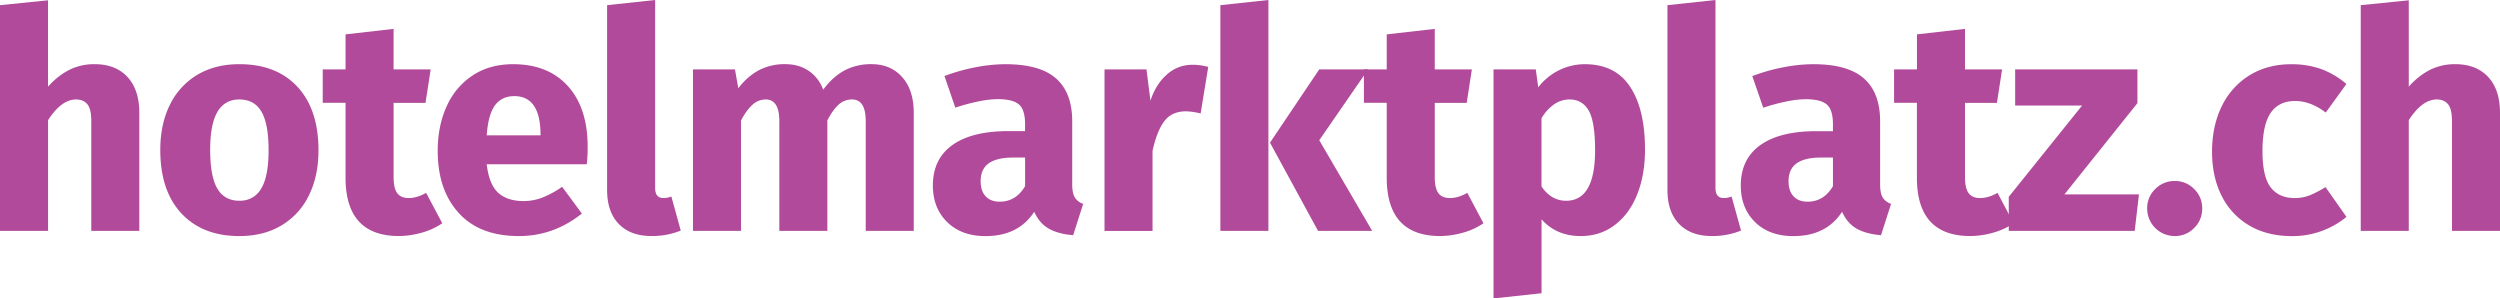 <svg xmlns="http://www.w3.org/2000/svg" viewBox="0 0 2342.25 279.57"><defs><style>.cls-1{fill:#b14a9a;}</style></defs><title>hotelmarktplatz_logo_rgb</title><g id="Layer_2" data-name="Layer 2"><g id="Spezialfall_Hotelmarktplatz" data-name="Spezialfall Hotelmarktplatz"><path class="cls-1" d="M119.41,72.1q11.11,12,11.11,33.63V216.3h-45V113.42q0-11.39-3.71-15.81T71.25,93.19q-13.68,0-26.22,19.38V216.3H0V4.84L45,.28V81.22A67.52,67.52,0,0,1,65,65.4a52.17,52.17,0,0,1,23.65-5.27Q108.29,60.13,119.41,72.1Z"/><path class="cls-1" d="M278.71,81.36q19.67,21.24,19.67,59.42,0,24.22-9,42.32a66,66,0,0,1-25.65,28.07q-16.67,10-39.47,10-34.49,0-54.29-21.23t-19.8-59.42q0-24.23,9-42.32a66.2,66.2,0,0,1,25.65-28.07q16.68-10,39.47-10Q259.05,60.13,278.71,81.36Zm-74.95,23.37q-6.84,11.55-6.84,35.77,0,24.8,6.7,36.19t20.66,11.4q13.68,0,20.52-11.54t6.84-35.77q0-24.79-6.7-36.19t-20.66-11.4Q210.6,93.19,203.76,104.73Z"/><path class="cls-1" d="M414.37,209.18A65.29,65.29,0,0,1,395.13,218a79.08,79.08,0,0,1-21.8,3.14q-49.59-.28-49.59-54.72V96.33H302.37V65h21.37V32.2l45-5.13V65h34.77l-4.85,31.35H368.77v69.53q0,10.54,3.42,15.11T383,185.53q7.69,0,16.24-4.85Z"/><path class="cls-1" d="M549.73,153.89H456q2.28,19.1,10.83,26.79t23.66,7.7a49.07,49.07,0,0,0,17.67-3.28A90.78,90.78,0,0,0,526.65,175l18.52,25.08q-26.49,21.09-59,21.09-36.76,0-56.42-21.66t-19.67-58.14q0-23.09,8.27-41.46a67.27,67.27,0,0,1,24.22-29.07q16-10.69,38.19-10.69,32.76,0,51.3,20.52t18.52,57A133,133,0,0,1,549.73,153.89Zm-43.31-29.07q-.59-34.75-24.51-34.76-11.69,0-18.1,8.54T456,126.82h50.45Z"/><path class="cls-1" d="M579.8,209.89q-11-11.25-11-32.06V4.84l45-4.84V176.12q0,9.4,7.7,9.41A19.08,19.08,0,0,0,629,184.1L637.79,216a70.21,70.21,0,0,1-27.36,5.13Q590.77,221.15,579.8,209.89Z"/><path class="cls-1" d="M845.26,72.24q10.83,12.12,10.83,33.49V216.3h-45V113.42q0-20.22-12.82-20.23A18.24,18.24,0,0,0,785.7,98q-5.41,4.86-10.55,14.82V216.3h-45V113.42q0-20.22-12.82-20.23a18.16,18.16,0,0,0-12.4,5q-5.55,5-10.68,14.67V216.3h-45V65h39.33l3.13,17.67q8.83-11.4,19.52-17a52,52,0,0,1,24.37-5.56q12.83,0,22.09,6.27a35.88,35.88,0,0,1,13.53,17.67q9.12-12.25,20.09-18.1a52.91,52.91,0,0,1,25.22-5.84Q834.44,60.13,845.26,72.24Z"/><path class="cls-1" d="M1007,185a14.69,14.69,0,0,0,7.84,6l-9.4,29.35q-14-1.14-22.8-6.12t-13.68-15.82q-14.82,22.8-45.6,22.8-22.51,0-35.91-13.11T874,173.84q0-24.79,18.24-37.9T945,122.83h15.39v-6.56q0-13.38-5.7-18.38t-20-5a92.91,92.91,0,0,0-18,2.13,186.86,186.86,0,0,0-21.66,5.84L884.87,71.25A173.3,173.3,0,0,1,914.08,63a149.11,149.11,0,0,1,27.79-2.85q32.48,0,47.59,13.4t15.1,40.18v58.71Q1004.56,181,1007,185Zm-46.59-10.55V147.62H949.27q-15.37,0-22.94,5.42t-7.55,16.81q0,9.12,4.7,14.11t13,5Q951.84,189,960.39,174.41Z"/><path class="cls-1" d="M1132,62.7l-7.13,43.6a63.66,63.66,0,0,0-13.68-2q-13.4,0-20.37,9.27t-11,27.78v75h-45V65h39.32l3.71,29.35q5.13-15.67,15.53-24.65a35,35,0,0,1,23.51-9A53.85,53.85,0,0,1,1132,62.7Z"/><path class="cls-1" d="M1188.37,0V216.3h-45V4.84Zm93.48,65L1236,131.38l49.59,84.92h-50.73l-45-82.64L1236,65Z"/><path class="cls-1" d="M1389.85,209.18a65.06,65.06,0,0,1-19.24,8.83,79,79,0,0,1-21.8,3.14q-49.59-.28-49.58-54.72V96.33h-21.38V65h21.38V32.2l45-5.13V65H1379l-4.84,31.35h-29.93v69.53q0,10.54,3.42,15.11t10.83,4.56q7.7,0,16.25-4.85Z"/><path class="cls-1" d="M1527.21,81.22q14,21.09,14,59,0,23.37-7.26,41.75t-21,28.79q-13.68,10.4-31.92,10.4-22.8,0-36.76-15.68v69.26l-45,4.84V65h39.61l2.28,16.81a55.87,55.87,0,0,1,20.24-16.39,55.16,55.16,0,0,1,23.37-5.27Q1513.24,60.13,1527.21,81.22Zm-32.77,59.56q0-26.77-6-37.19t-18-10.4a25.08,25.08,0,0,0-14.39,4.56,40.94,40.94,0,0,0-11.83,13.11V174.7q9.12,13.4,23.08,13.39Q1494.44,188.09,1494.44,140.78Z"/><path class="cls-1" d="M1573.23,209.89q-11-11.25-11-32.06V4.84l45-4.84V176.12q0,9.4,7.69,9.41a19.08,19.08,0,0,0,7.41-1.43l8.84,31.92a70.28,70.28,0,0,1-27.36,5.13Q1584.21,221.15,1573.23,209.89Z"/><path class="cls-1" d="M1763.89,185a14.61,14.61,0,0,0,7.84,6l-9.41,29.35q-14-1.14-22.8-6.12t-13.68-15.82q-14.82,22.8-45.59,22.8-22.53,0-35.91-13.11t-13.4-34.2q0-24.79,18.24-37.9t52.72-13.11h15.39v-6.56q0-13.38-5.7-18.38t-19.95-5a93,93,0,0,0-18,2.13,187.4,187.4,0,0,0-21.66,5.84l-10.26-29.63A173.57,173.57,0,0,1,1671,63a149.19,149.19,0,0,1,27.79-2.85q32.49,0,47.59,13.4t15.11,40.18v58.71Q1761.47,181,1763.89,185Zm-46.6-10.55V147.62h-11.11q-15.39,0-22.94,5.42t-7.55,16.81q0,9.12,4.7,14.11t13,5Q1708.74,189,1717.29,174.41Z"/><path class="cls-1" d="M1886.57,209.18a65.06,65.06,0,0,1-19.24,8.83,79,79,0,0,1-21.8,3.14q-49.59-.28-49.58-54.72V96.33h-21.38V65H1796V32.2l45-5.13V65h34.77l-4.84,31.35H1841v69.53q0,10.54,3.42,15.11t10.83,4.56q7.69,0,16.25-4.85Z"/><path class="cls-1" d="M2002.56,65V96.61l-68.4,85.5H2004l-4,34.19H1882V184.39l68.68-85.5H1888V65Z"/><path class="cls-1" d="M2055.71,177.12a24.7,24.7,0,0,1,7.55,18.09,25,25,0,0,1-7.55,18.39,24.72,24.72,0,0,1-18.1,7.55,25.78,25.78,0,0,1-25.93-25.94,24.66,24.66,0,0,1,7.55-18.09,25,25,0,0,1,18.38-7.55A24.72,24.72,0,0,1,2055.71,177.12Z"/><path class="cls-1" d="M2174.69,64.69a77.74,77.74,0,0,1,23.65,14L2179,105.44q-14.25-10.81-28.78-10.83-15.12,0-22.8,11.12t-7.7,35.91q0,23.94,7.7,33.91t22.23,10a38.34,38.34,0,0,0,14-2.43,96.68,96.68,0,0,0,15.11-7.83l19.66,27.92a79.66,79.66,0,0,1-51,18q-23.09,0-39.9-9.83a66.21,66.21,0,0,1-25.93-27.65q-9.14-17.8-9.12-41.75t9.12-42.46a69,69,0,0,1,25.93-28.93q16.82-10.39,39-10.4A82.46,82.46,0,0,1,2174.69,64.69Z"/><path class="cls-1" d="M2331.14,72.1q11.12,12,11.11,33.63V216.3h-45V113.42q0-11.39-3.71-15.81T2283,93.19q-13.68,0-26.22,19.38V216.3h-45V4.84l45-4.56V81.22a67.52,67.52,0,0,1,19.95-15.82,52.17,52.17,0,0,1,23.65-5.27Q2320,60.13,2331.14,72.1Z"/></g></g></svg>